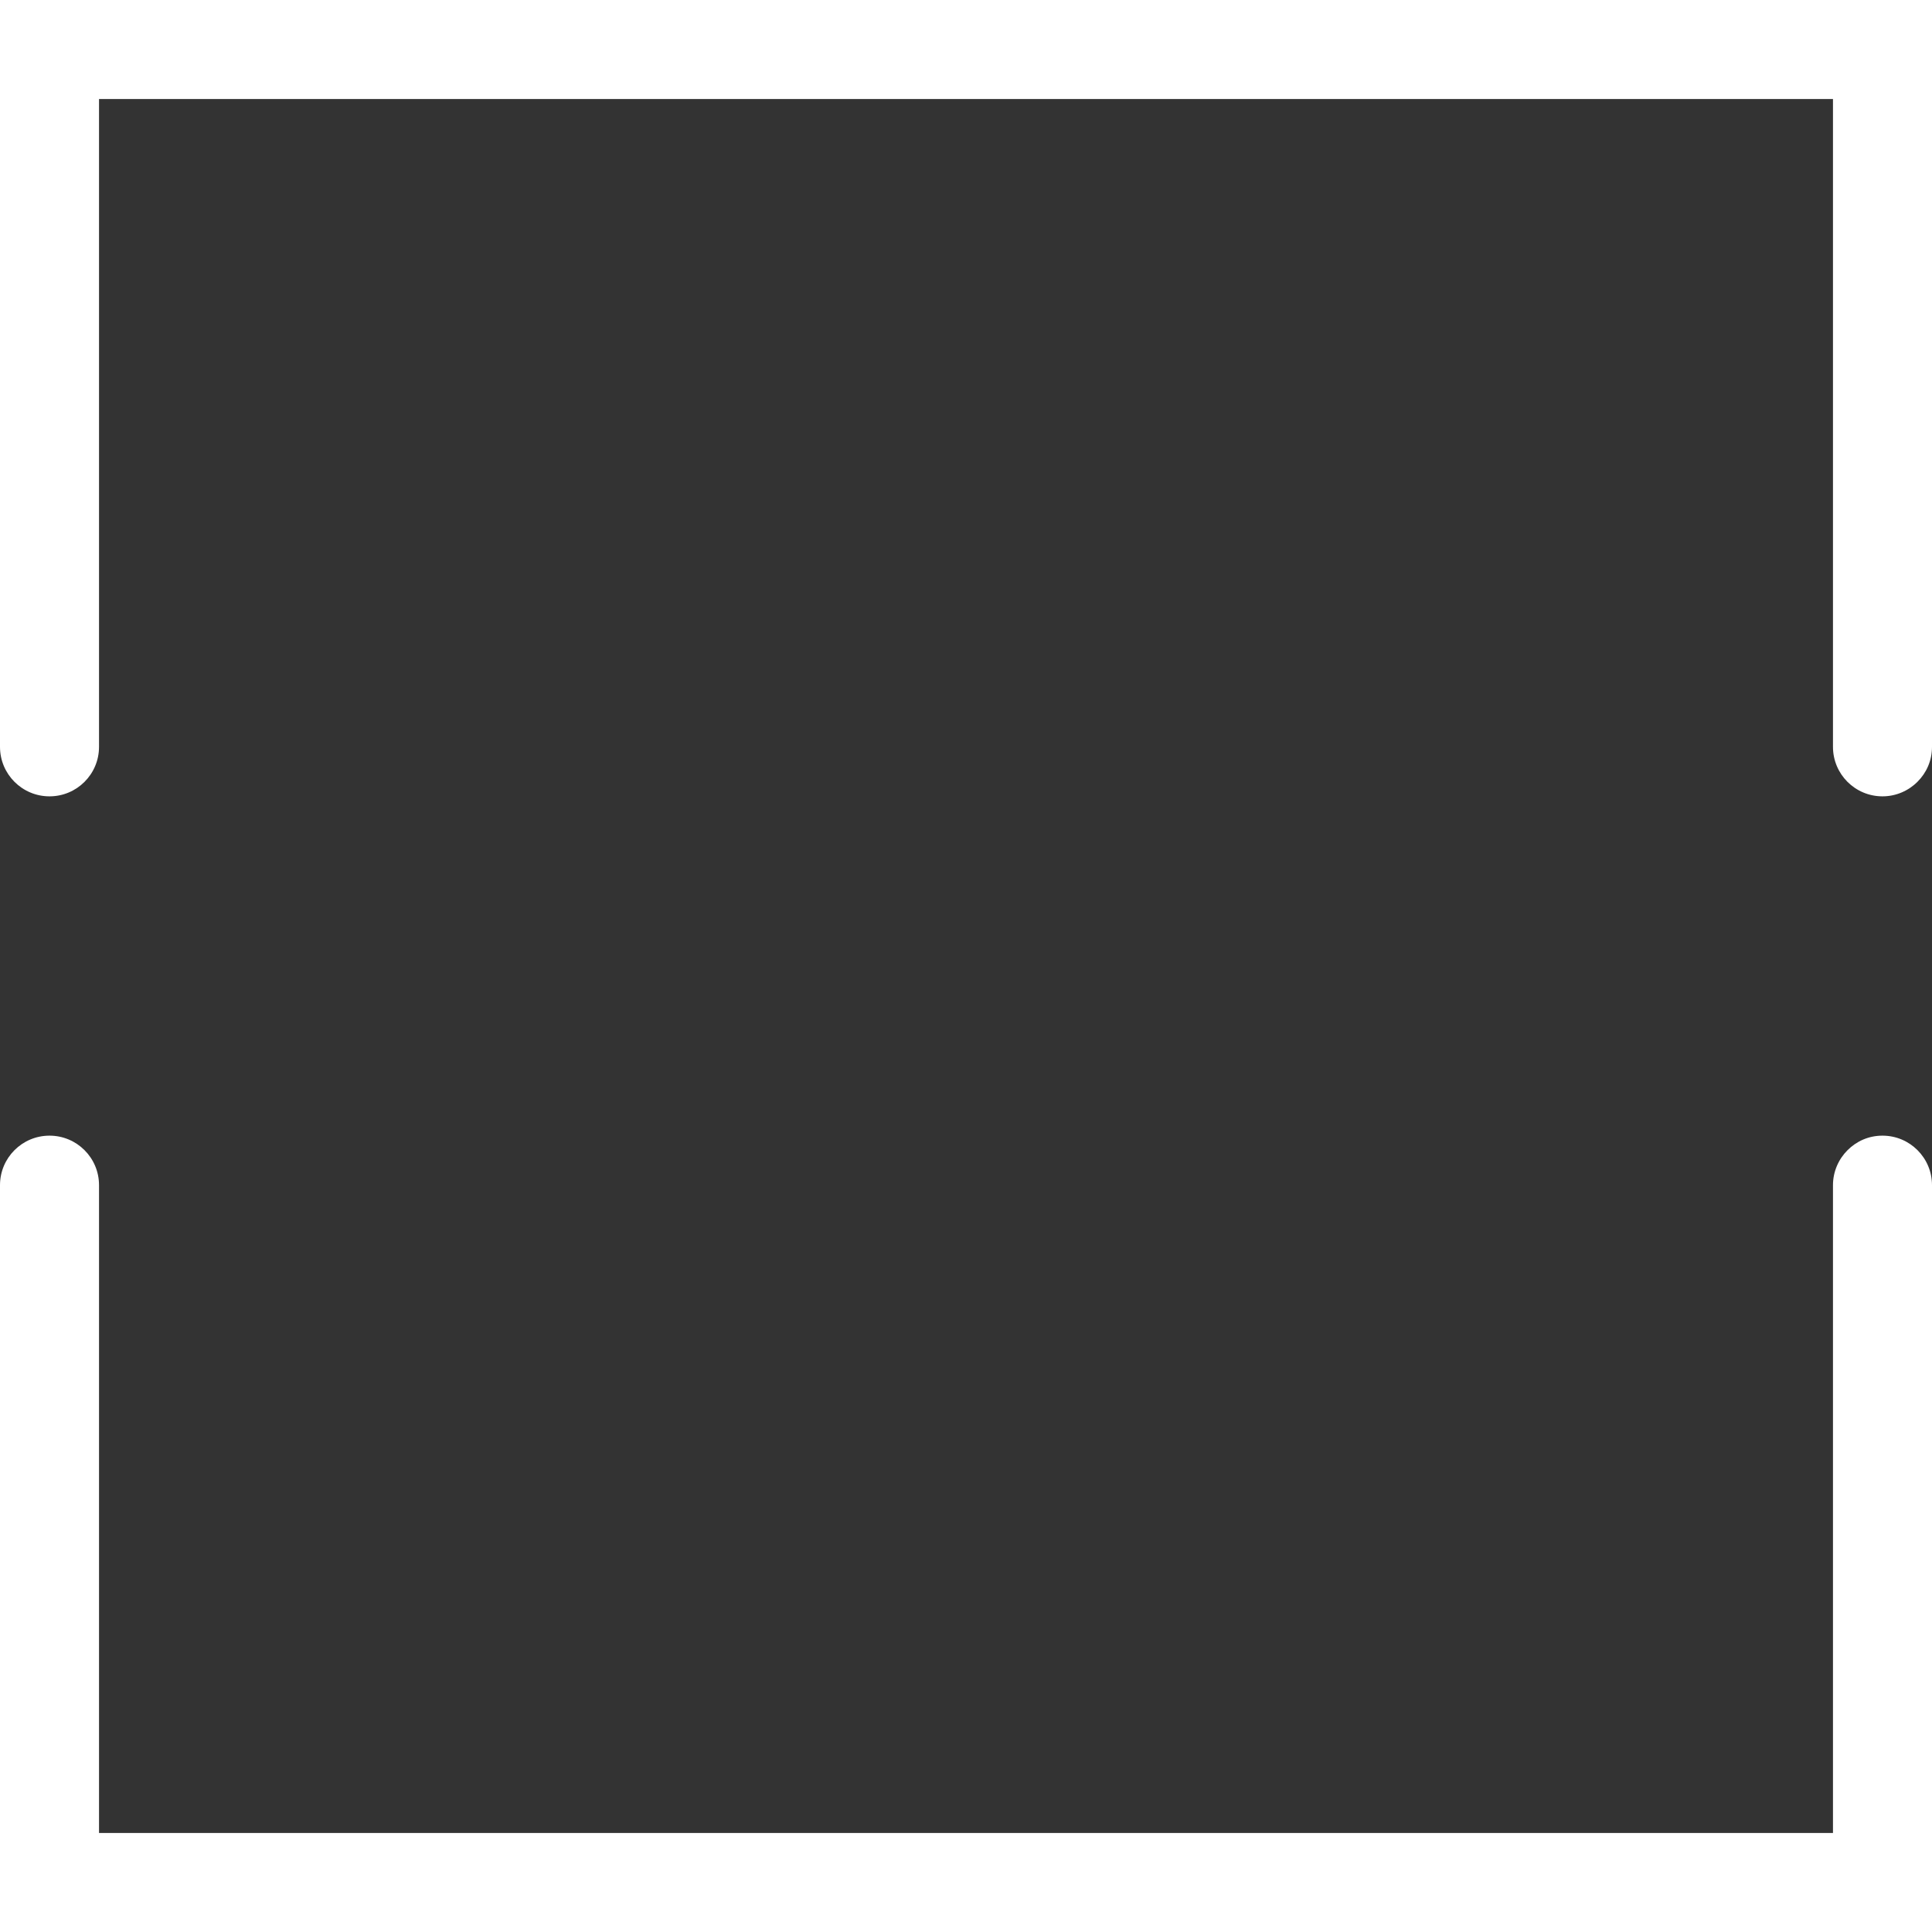 <svg width="558" height="558" viewBox="0 0 558 558" fill="none" xmlns="http://www.w3.org/2000/svg">
<rect x="0" y="0" width="558" height="558" fill="#333333" stroke="none"/>
<path fill-rule="evenodd" clip-rule="evenodd" d="M543.7 328C539.7 328 536.2 329.6 533.6 332.2C531 334.8 529.4 338.4 529.4 342.3V529.4H28.6V342.3C28.6 334.4 22.2 328 14.3 328C6.4 328 0 334.4 0 342.3V558H558V342.3C558 334.4 551.6 328 543.7 328Z" fill="white"/>
<path fill-rule="evenodd" clip-rule="evenodd" d="M558 0V215.7C558 219.7 556.4 223.2 553.8 225.8C551.2 228.4 547.6 230 543.7 230C535.8 230 529.4 223.6 529.4 215.7V28.6H28.6V215.7C28.6 223.6 22.2 230 14.3 230C6.4 230 0 223.6 0 215.7V0H558Z" fill="white"/>
</svg>
